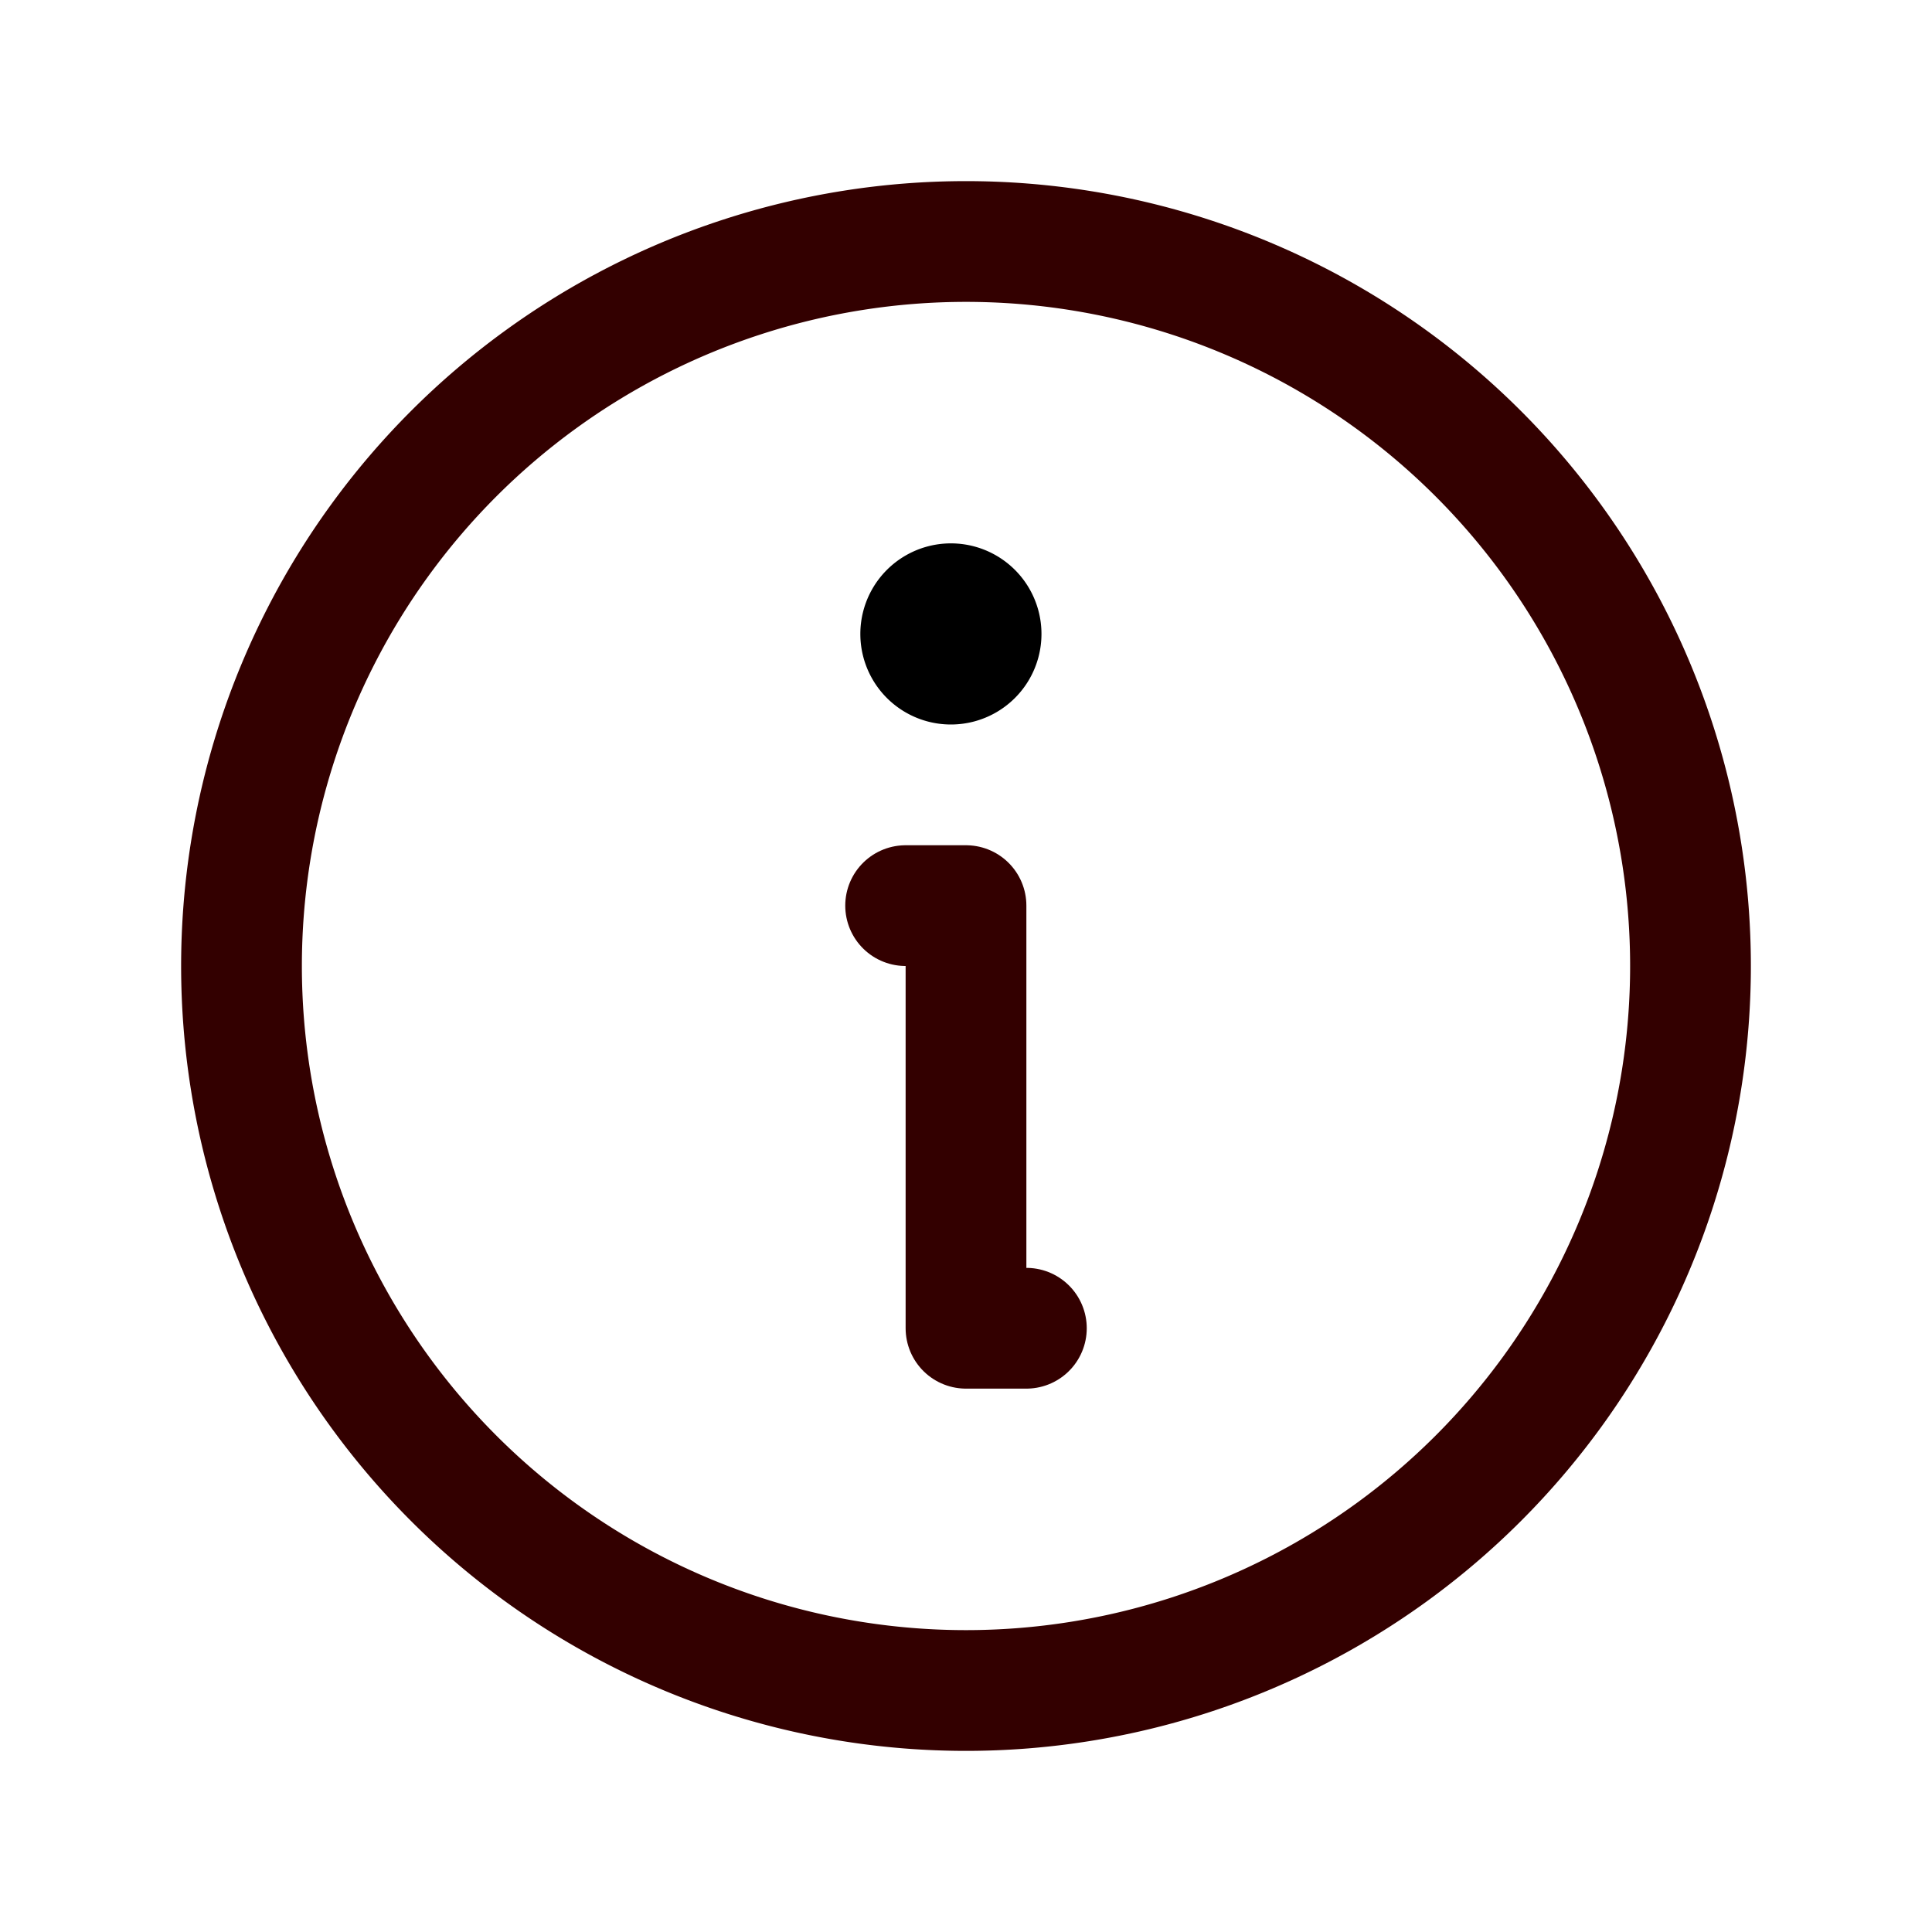 <svg width="16" height="16" fill="none" xmlns="http://www.w3.org/2000/svg"><path d="M8 14A6 6 0 108 2a6 6 0 000 12z" stroke="#300" stroke-linecap="round" stroke-linejoin="round"/><path d="M7.5 7.5H8V11h.5" stroke="#300" stroke-linecap="round" stroke-linejoin="round"/><path d="M7.875 6a.75.75 0 100-1.5.75.75 0 000 1.5z" fill="#000"/></svg>